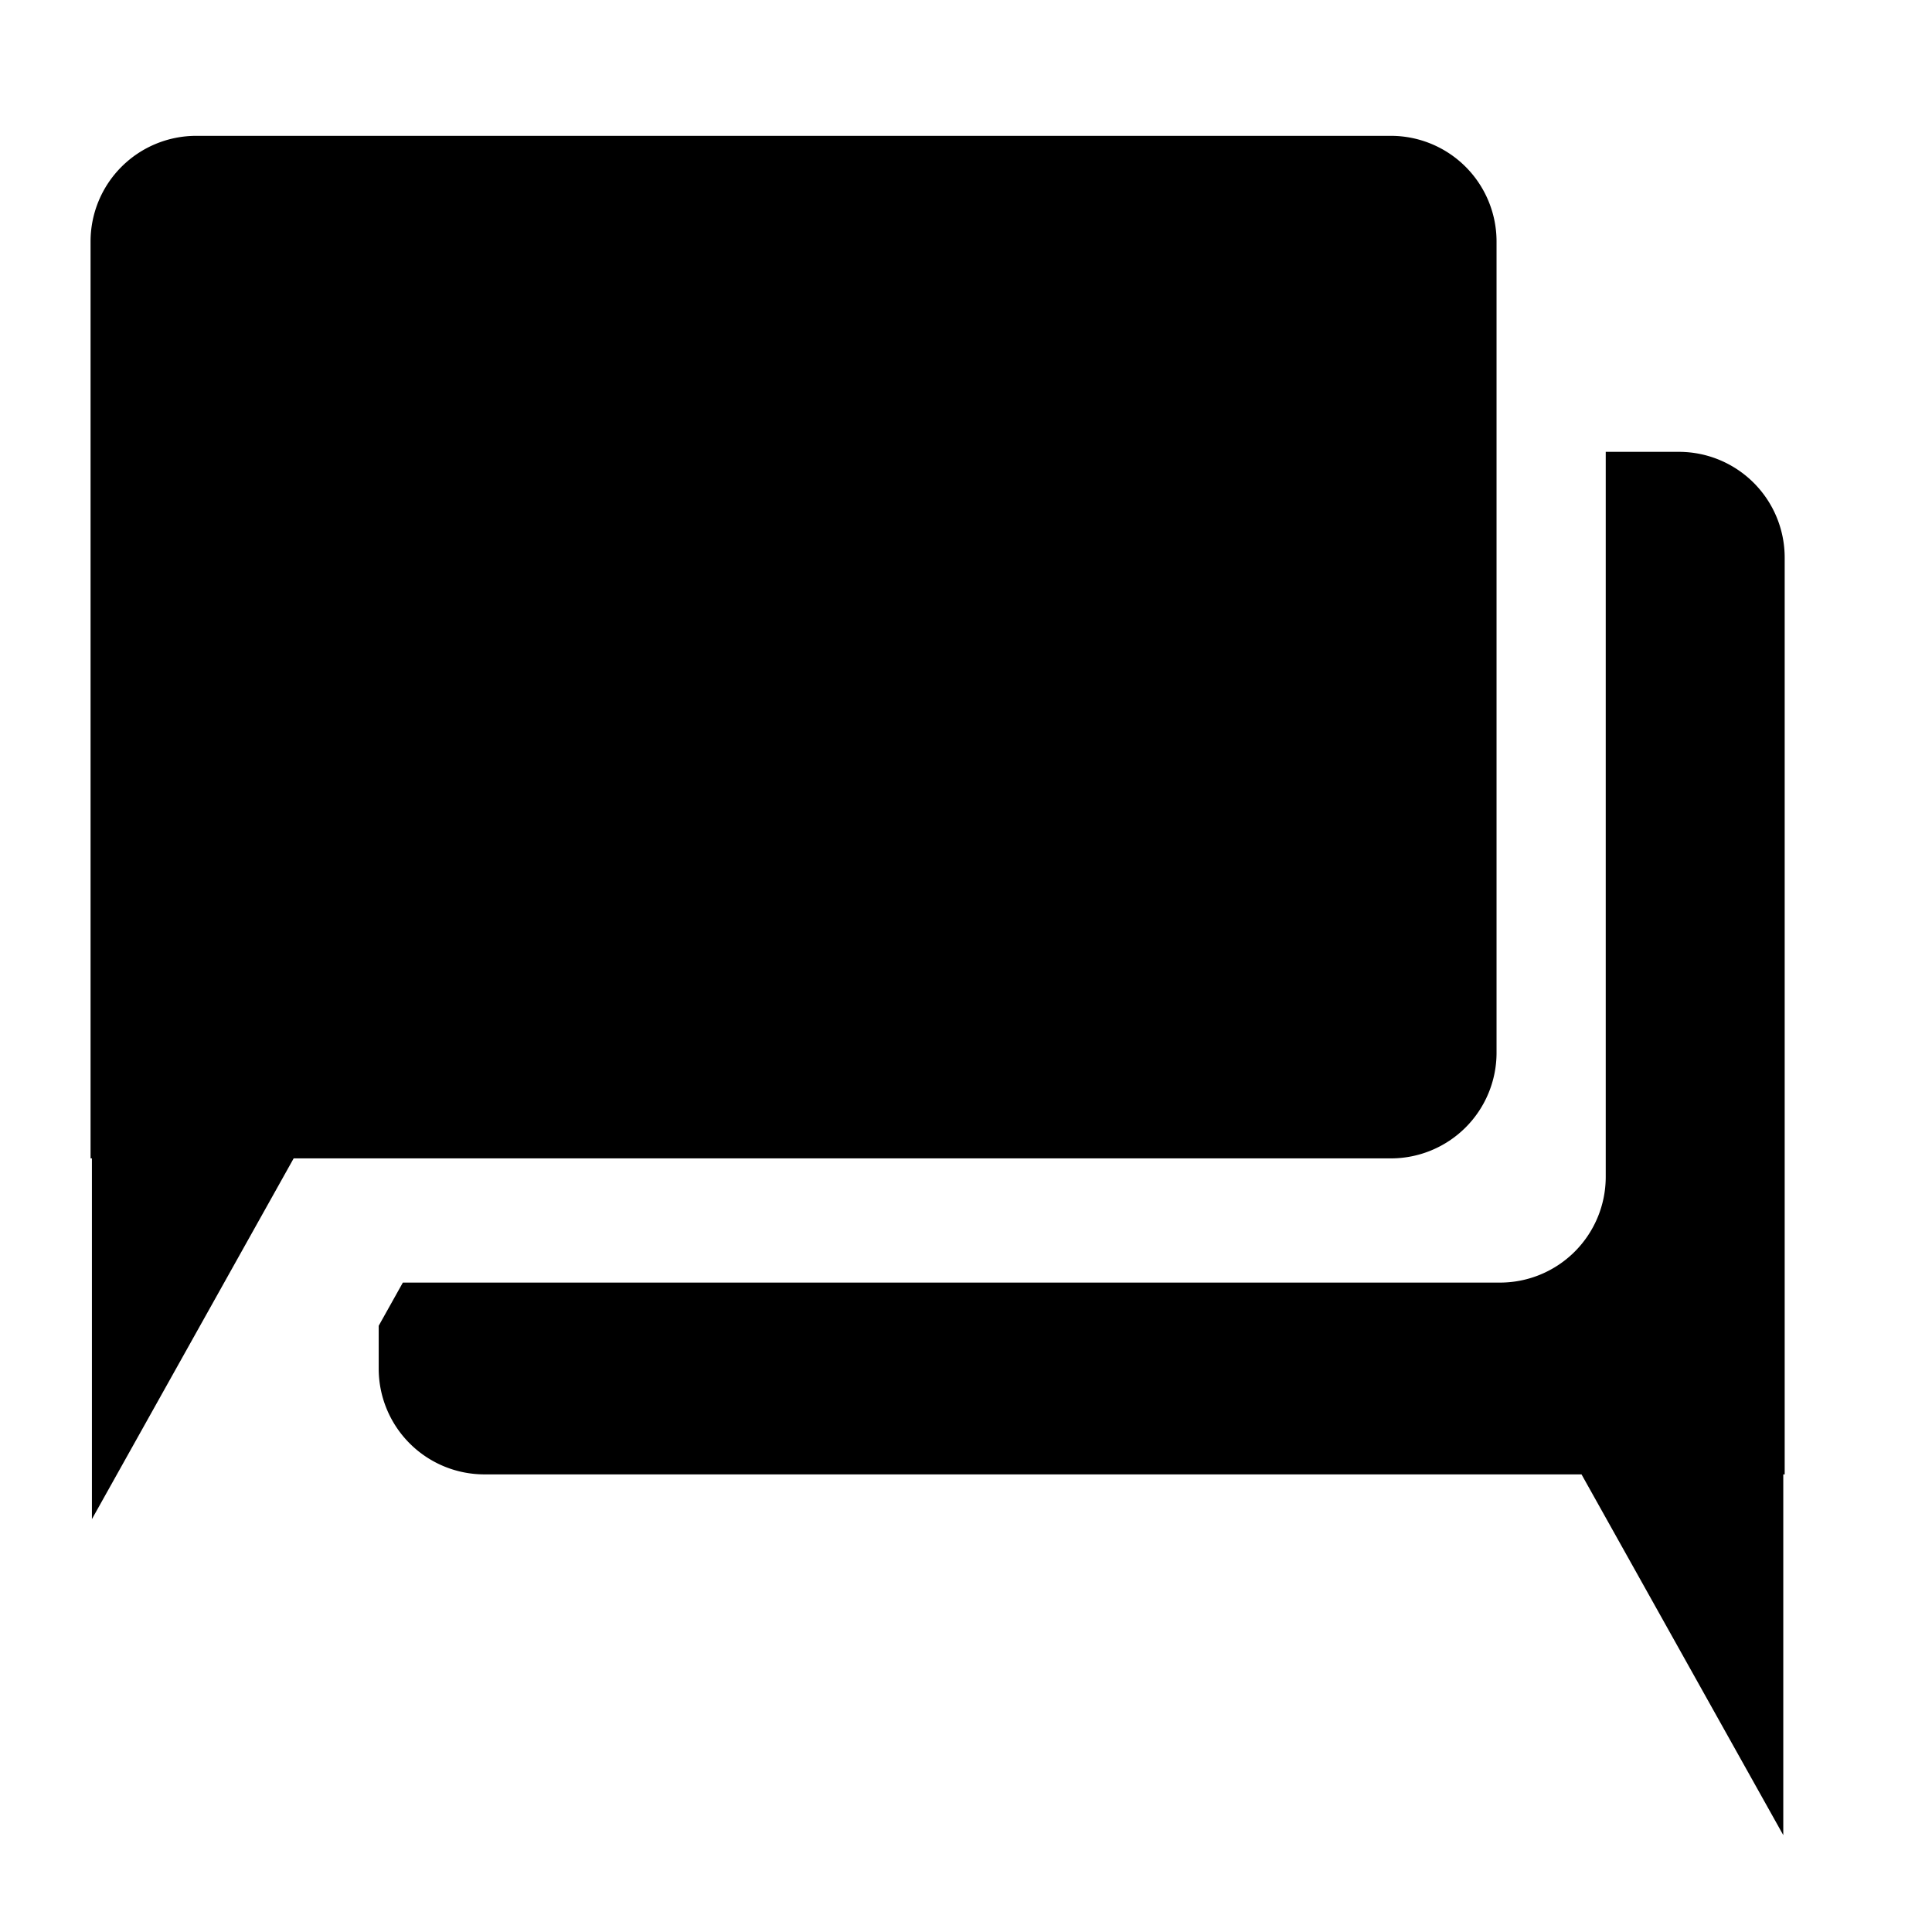 <?xml version="1.0" encoding="utf-8"?>
<svg xmlns="http://www.w3.org/2000/svg" viewBox="0 0 512 512" style="vertical-align:middle;">
  <defs>
    <linearGradient id="fill-grade" x1="248.48" y1="486.328" x2="248.48" y2="36" gradientUnits="userSpaceOnUse">
      <stop offset="0" stop-color="#000000"/>
      <stop offset="1" stop-color="#000000"/>
    </linearGradient>
  </defs>
    <rect fill="none" width="512" height="512"/>
   <path fill="url(#fill-grade)" d="M472.588,486.328h0l-53.468-95.6H128.36a28.031,28.031,0,0,1-28-28V351.344l6.4-11.444H397.536a28.031,28.031,0,0,0,28-28V119.744H444.96a28.032,28.032,0,0,1,28,28V390.728h-.372ZM24.36,306.984H77.824l-53.464,95.6Zm-.36,0V64A28,28,0,0,1,52,36H368.6a28,28,0,0,1,28,28h0V278.984a28,28,0,0,1-28,28H24Z"/>
</svg>